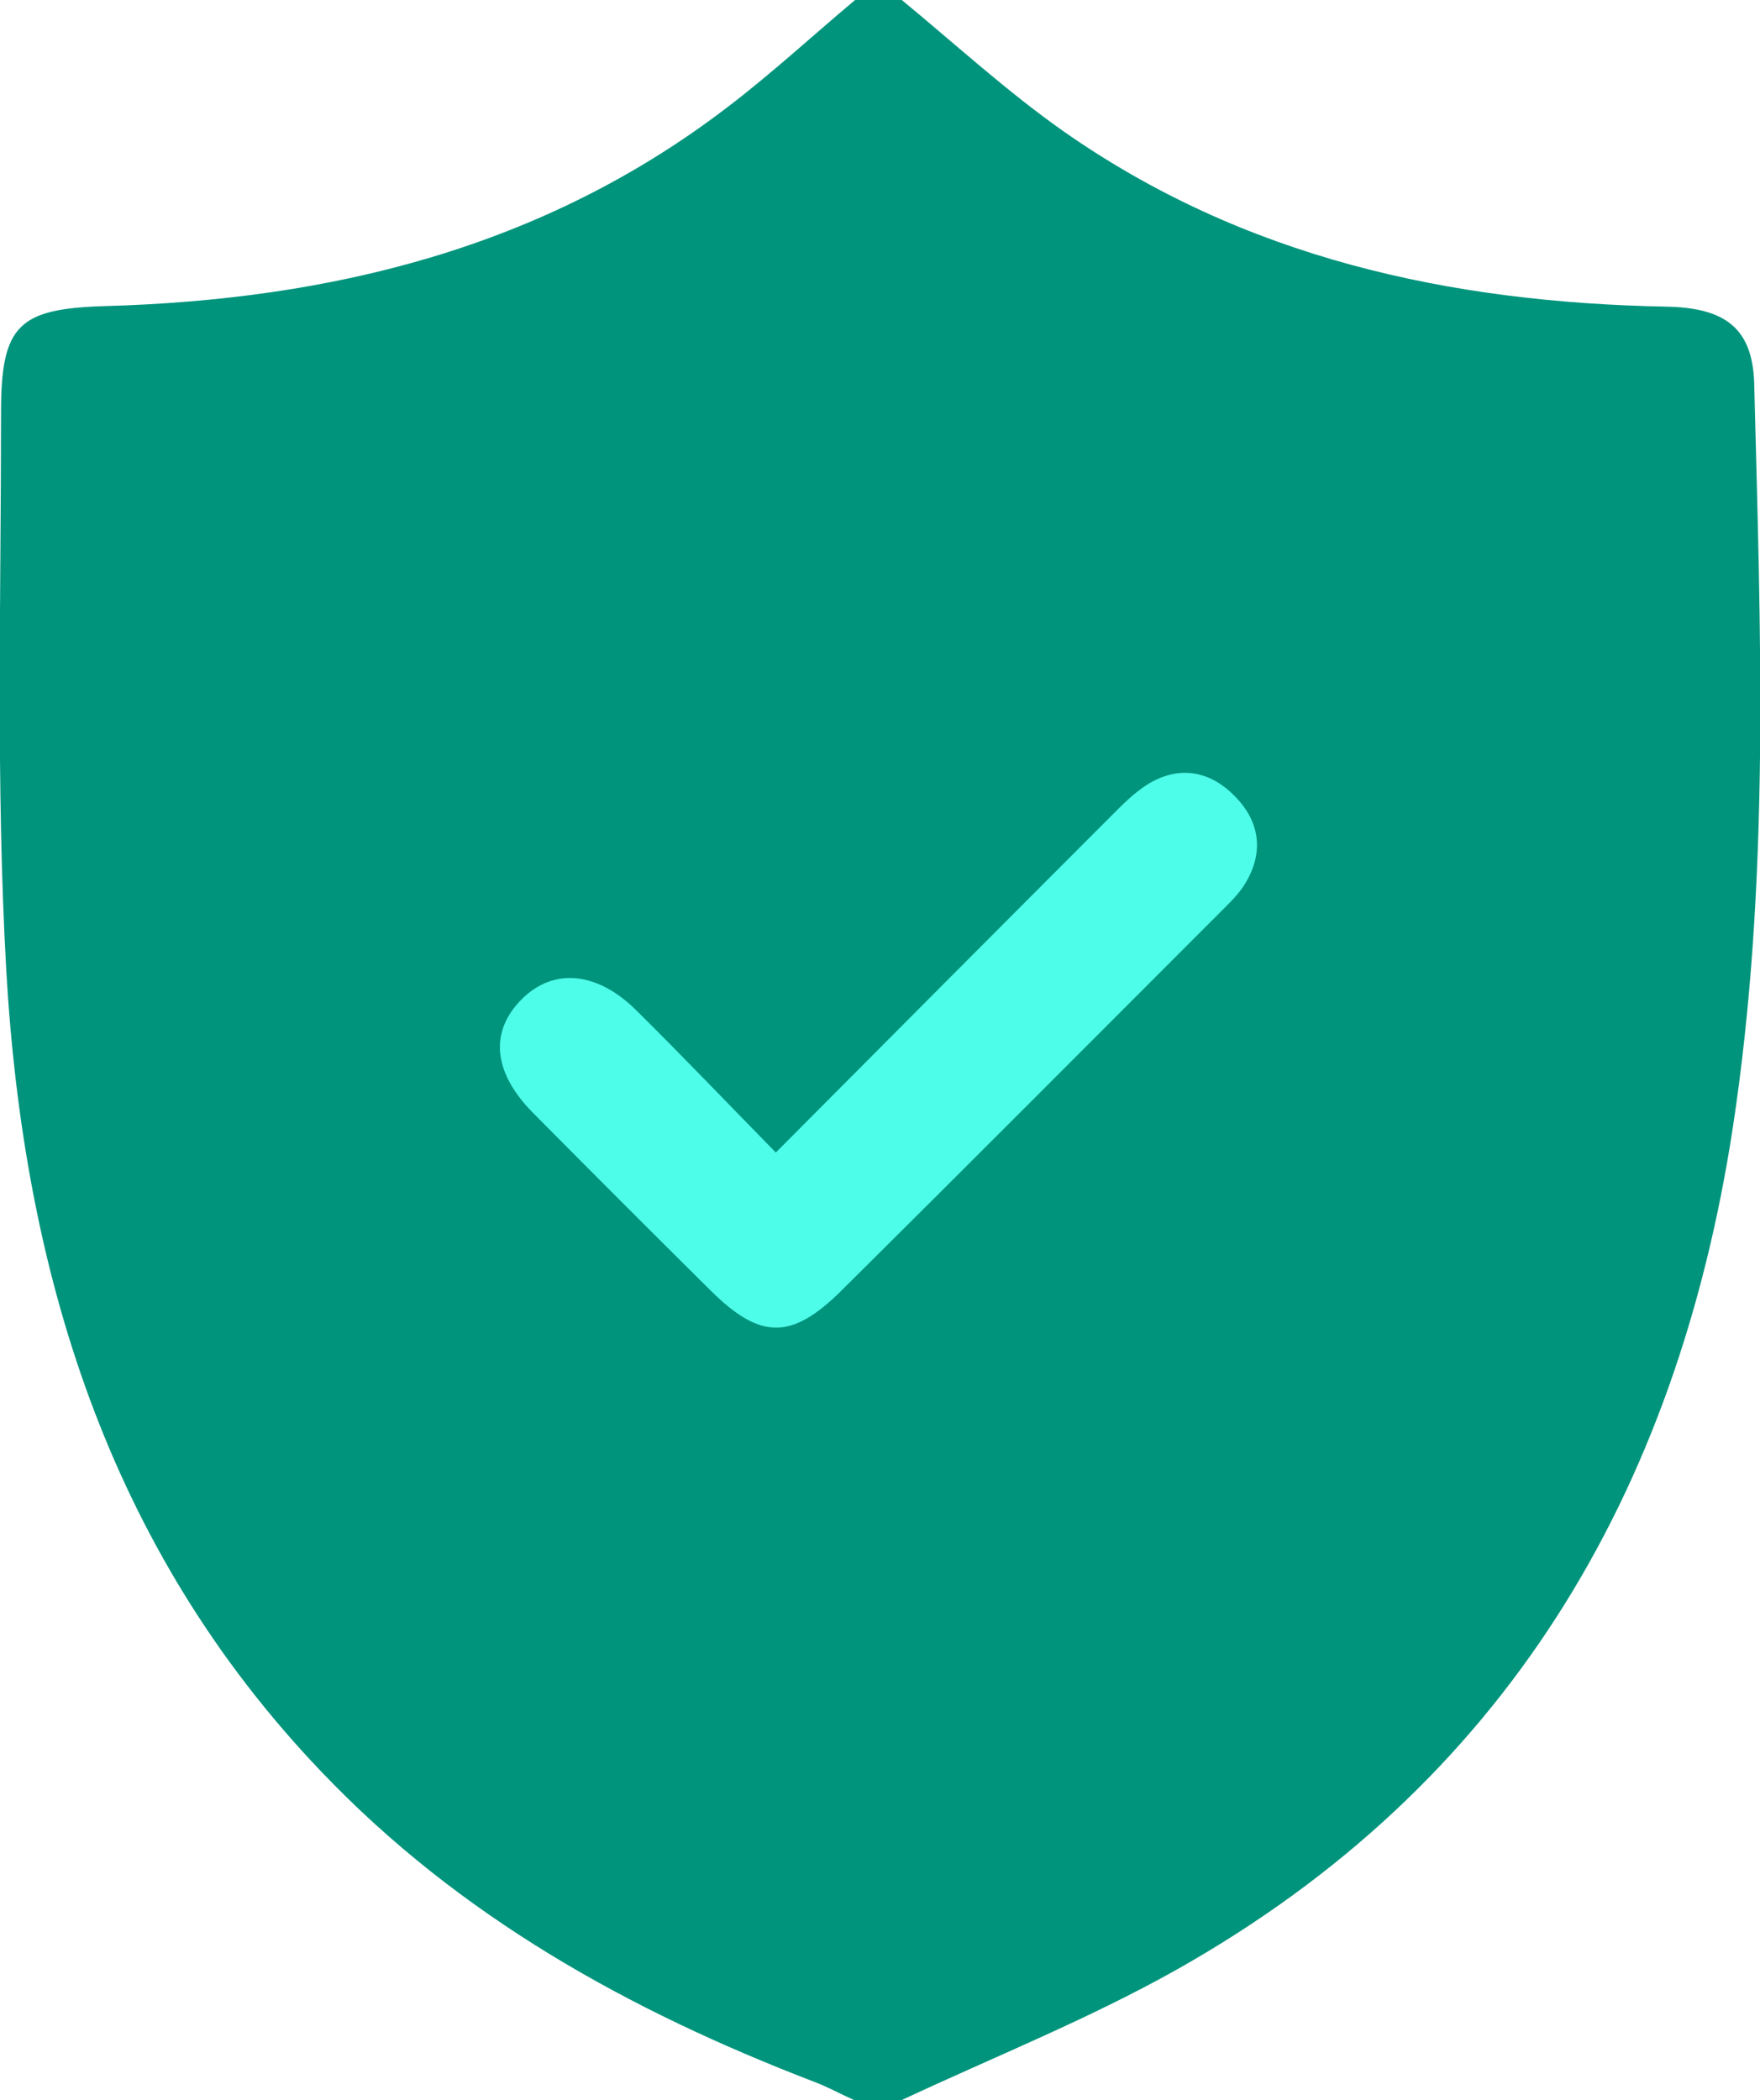 <?xml version="1.0" encoding="utf-8"?>
<svg xmlns="http://www.w3.org/2000/svg" id="Lager_1" data-name="Lager 1" viewBox="0 0 33.53 40">
  <defs>
    <style>
      .cls-1 {
        fill: #00947c;
      }

      .cls-2 {
        fill: #4efcea;
      }
    </style>
  </defs>
  <path class="cls-1" d="M33.42,7.31c-.03-1.05-.54-1.45-1.68-1.47-4.13-.08-8.04-.93-11.48-3.34-1.08-.76-2.06-1.66-3.08-2.5h-.89c-.81,.68-1.59,1.4-2.43,2.04-3.5,2.68-7.55,3.67-11.87,3.79C.36,5.88,.02,6.19,.02,7.84c0,3.55-.1,7.11,.1,10.65,.33,5.71,1.92,10.98,6,15.25,2.63,2.76,5.86,4.55,9.37,5.9,.27,.1,.52,.24,.79,.36h.89c1.75-.82,3.56-1.54,5.25-2.49,6.25-3.52,9.52-9.06,10.59-16.02,.72-4.71,.53-9.44,.41-14.17Z"/>
  <path class="cls-2" d="M23.72,16.83c-.12,.2-.3,.37-.46,.53-2.41,2.41-4.81,4.82-7.23,7.22-.95,.94-1.54,.94-2.49,0-1.14-1.13-2.27-2.26-3.39-3.39-.76-.77-.83-1.55-.2-2.17,.6-.59,1.43-.52,2.18,.23,.86,.85,1.7,1.73,2.65,2.7,2.17-2.18,4.26-4.28,6.35-6.37,.23-.23,.46-.47,.73-.64,.58-.36,1.16-.27,1.63,.19,.5,.48,.61,1.08,.23,1.7Z"/>
</svg>